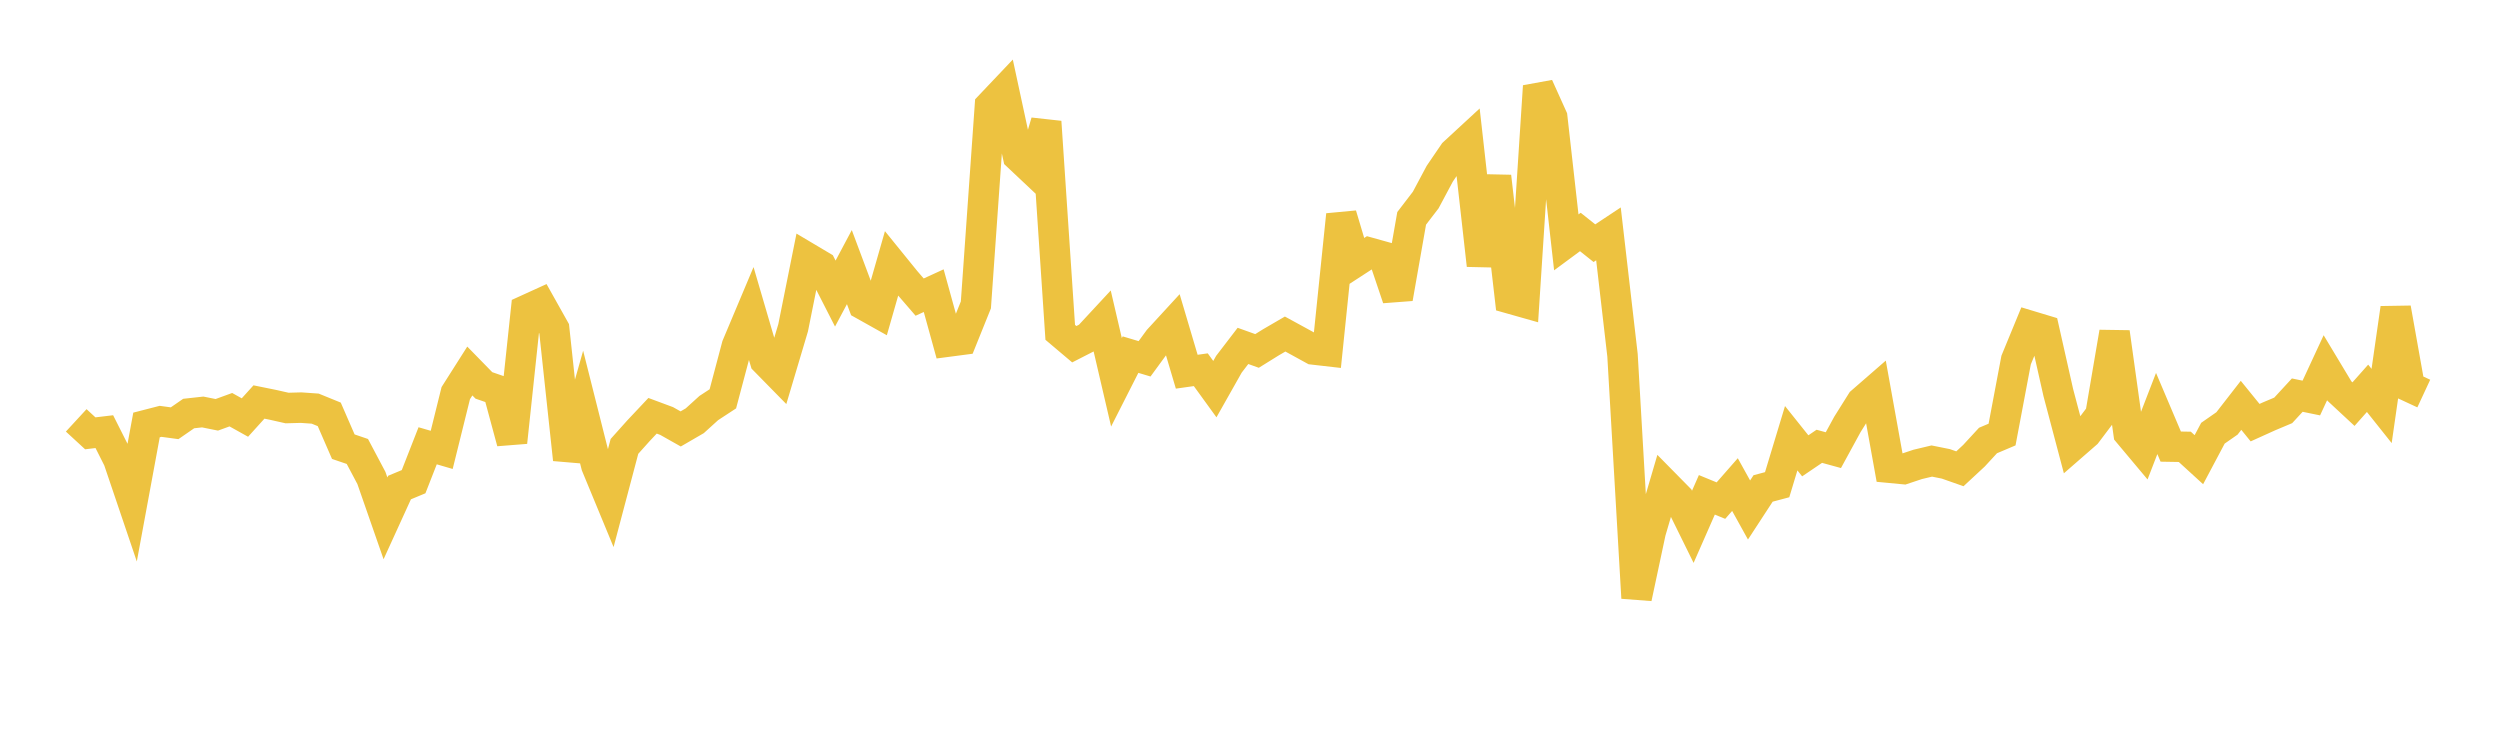 <svg width="164" height="48" xmlns="http://www.w3.org/2000/svg" xmlns:xlink="http://www.w3.org/1999/xlink"><path fill="none" stroke="rgb(237,194,64)" stroke-width="2" d="M5,27.576L5.922,28.426L6.844,28.316L7.766,30.147L8.689,32.872L9.611,27.878L10.533,27.64L11.455,27.765L12.377,27.128L13.299,27.026L14.222,27.212L15.144,26.876L16.066,27.39L16.988,26.371L17.91,26.558L18.832,26.766L19.754,26.741L20.677,26.806L21.599,27.182L22.521,29.302L23.443,29.616L24.365,31.356L25.287,34.004L26.21,31.982L27.132,31.599L28.054,29.243L28.976,29.512L29.898,25.79L30.82,24.338L31.743,25.283L32.665,25.601L33.587,29.013L34.509,20.346L35.431,19.926L36.353,21.57L37.275,30.14L38.198,26.878L39.12,30.539L40.042,32.768L40.964,29.283L41.886,28.254L42.808,27.275L43.731,27.618L44.653,28.138L45.575,27.603L46.497,26.767L47.419,26.164L48.341,22.692L49.263,20.501L50.186,23.655L51.108,24.595L52.03,21.5L52.952,16.904L53.874,17.452L54.796,19.259L55.719,17.523L56.641,19.987L57.563,20.503L58.485,17.285L59.407,18.422L60.329,19.49L61.251,19.067L62.174,22.411L63.096,22.29L64.018,20.002L64.94,6.942L65.862,5.97L66.784,10.248L67.707,11.117L68.629,7.992L69.551,21.802L70.473,22.581L71.395,22.11L72.317,21.116L73.24,25.079L74.162,23.263L75.084,23.538L76.006,22.277L76.928,21.274L77.85,24.384L78.772,24.254L79.695,25.527L80.617,23.894L81.539,22.691L82.461,23.022L83.383,22.449L84.305,21.913L85.228,22.417L86.15,22.923L87.072,23.029L87.994,14.091L88.916,17.177L89.838,16.578L90.76,16.835L91.683,19.573L92.605,14.325L93.527,13.122L94.449,11.394L95.371,10.041L96.293,9.19L97.216,17.398L98.138,11.578L99.06,19.582L99.982,19.843L100.904,5.655L101.826,7.698L102.749,15.899L103.671,15.218L104.593,15.953L105.515,15.342L106.437,23.306L107.359,39.223L108.281,34.897L109.204,31.752L110.126,32.688L111.048,34.559L111.97,32.461L112.892,32.84L113.814,31.788L114.737,33.455L115.659,32.042L116.581,31.797L117.503,28.748L118.425,29.902L119.347,29.277L120.269,29.53L121.192,27.838L122.114,26.368L123.036,25.566L123.958,30.683L124.88,30.771L125.802,30.464L126.725,30.244L127.647,30.429L128.569,30.753L129.491,29.897L130.413,28.897L131.335,28.506L132.257,23.62L133.18,21.38L134.102,21.658L135.024,25.752L135.946,29.238L136.868,28.435L137.79,27.213L138.713,21.799L139.635,28.411L140.557,29.511L141.479,27.125L142.401,29.297L143.323,29.313L144.246,30.156L145.168,28.419L146.09,27.776L147.012,26.59L147.934,27.726L148.856,27.309L149.778,26.921L150.701,25.92L151.623,26.11L152.545,24.122L153.467,25.655L154.389,26.511L155.311,25.473L156.234,26.632L157.156,20.218L158.078,25.388L159,25.817"></path></svg>